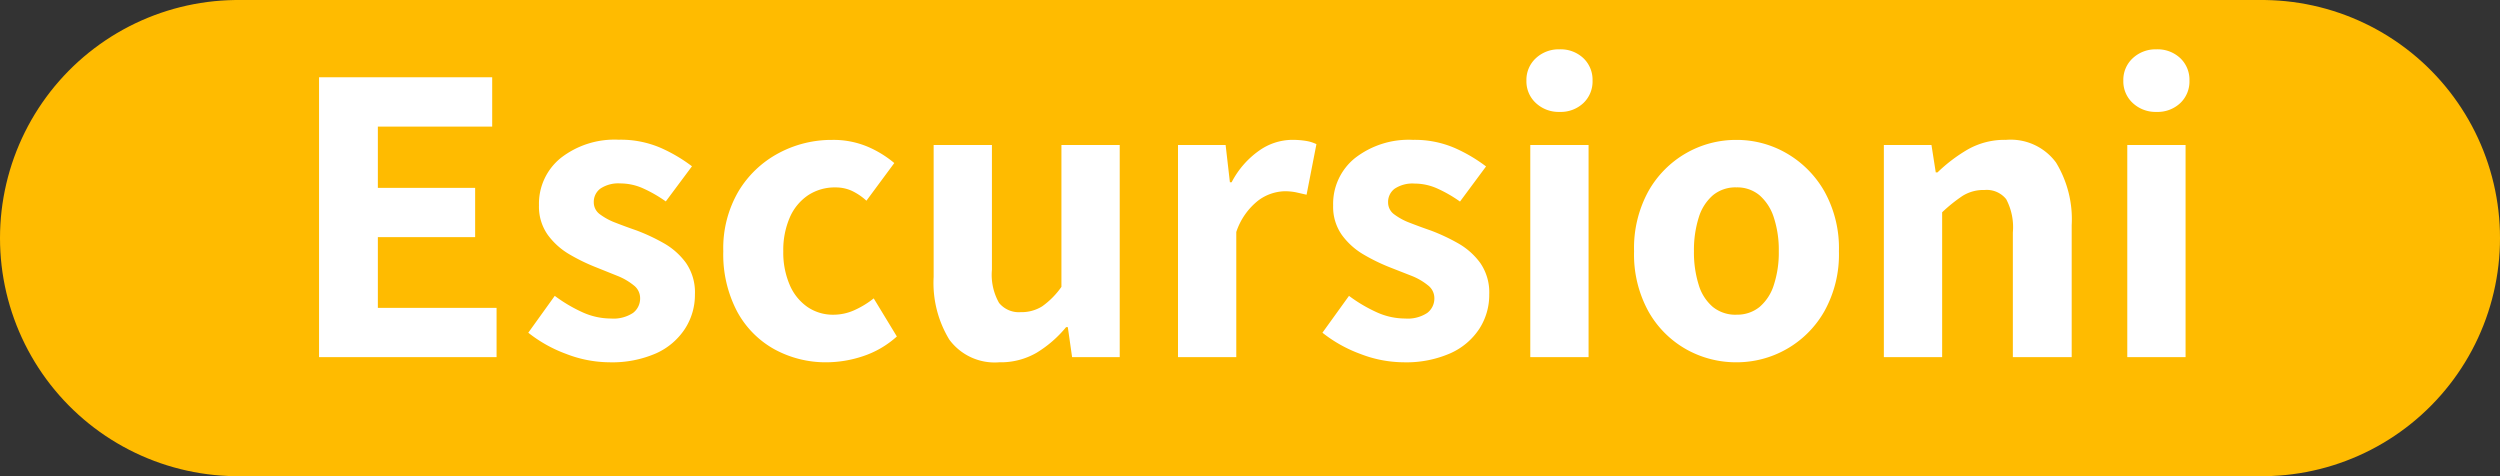 <svg xmlns="http://www.w3.org/2000/svg" width="105" height="20" viewBox="0 0 105 20">
  <rect x="0" y="0" width="105" height="20" fill="#333333" stroke="none"/>
  <g id="Raggruppa_541" data-name="Raggruppa 541" transform="translate(-747.5 -807.5)">
    <line id="Linea_11" data-name="Linea 11" x2="85" transform="translate(757.5 817.5)" fill="none" stroke="#fb0" stroke-linecap="round" stroke-width="20"/>
    <path id="Tracciato_445" data-name="Tracciato 445" d="M-39.1,0V-11.754h7.272v2.07H-36.63V-7.11h4.086v2.07H-36.63v2.97h4.986V0ZM-26.91.216a5.091,5.091,0,0,1-1.809-.351,5.726,5.726,0,0,1-1.593-.891L-29.2-2.574a6.262,6.262,0,0,0,1.188.7,2.894,2.894,0,0,0,1.17.252,1.493,1.493,0,0,0,.927-.234.76.76,0,0,0,.3-.63.673.673,0,0,0-.27-.531,2.6,2.6,0,0,0-.693-.4l-.873-.351a7.915,7.915,0,0,1-1.116-.54,3,3,0,0,1-.927-.828,2.045,2.045,0,0,1-.369-1.242,2.467,2.467,0,0,1,.918-1.989,3.672,3.672,0,0,1,2.43-.765,4.245,4.245,0,0,1,1.764.342,6.543,6.543,0,0,1,1.314.774l-1.1,1.476a5.613,5.613,0,0,0-.954-.549,2.337,2.337,0,0,0-.954-.207,1.355,1.355,0,0,0-.837.216.692.692,0,0,0-.279.576.614.614,0,0,0,.252.5,2.632,2.632,0,0,0,.666.36q.414.162.882.324a8.069,8.069,0,0,1,1.134.531,2.952,2.952,0,0,1,.936.828,2.174,2.174,0,0,1,.378,1.323,2.619,2.619,0,0,1-.414,1.44A2.826,2.826,0,0,1-24.939-.162,4.6,4.6,0,0,1-26.91.216Zm9.144,0A4.487,4.487,0,0,1-19.98-.333a3.964,3.964,0,0,1-1.566-1.593,5.146,5.146,0,0,1-.576-2.52,4.737,4.737,0,0,1,.639-2.52,4.355,4.355,0,0,1,1.683-1.6,4.7,4.7,0,0,1,2.25-.558,3.7,3.7,0,0,1,1.476.279,4.445,4.445,0,0,1,1.134.693L-16.11-6.57a2.465,2.465,0,0,0-.63-.423,1.632,1.632,0,0,0-.666-.135,2.03,2.03,0,0,0-1.161.333,2.159,2.159,0,0,0-.765.936,3.432,3.432,0,0,0-.27,1.413,3.432,3.432,0,0,0,.27,1.413,2.147,2.147,0,0,0,.747.927,1.892,1.892,0,0,0,1.089.324,2.136,2.136,0,0,0,.9-.2,3.789,3.789,0,0,0,.792-.486l.972,1.6a3.984,3.984,0,0,1-1.422.828A4.869,4.869,0,0,1-17.766.216Zm7.236,0a2.365,2.365,0,0,1-2.1-.954,4.577,4.577,0,0,1-.657-2.628V-8.91h2.448v5.238a2.391,2.391,0,0,0,.3,1.395,1.073,1.073,0,0,0,.909.387,1.628,1.628,0,0,0,.9-.243,3.366,3.366,0,0,0,.81-.819V-8.91h2.448V0h-2l-.18-1.26h-.072A4.9,4.9,0,0,1-8.955-.189,3,3,0,0,1-10.53.216ZM-3.024,0V-8.91h2l.18,1.566h.072A3.7,3.7,0,0,1,.387-8.676a2.432,2.432,0,0,1,1.359-.45,3.547,3.547,0,0,1,.612.045,1.592,1.592,0,0,1,.432.135L2.376-6.822l-.441-.1a2.361,2.361,0,0,0-.495-.045,1.933,1.933,0,0,0-1.08.378A2.8,2.8,0,0,0-.576-5.256V0ZM6.444.216A5.091,5.091,0,0,1,4.635-.135a5.726,5.726,0,0,1-1.593-.891L4.158-2.574a6.262,6.262,0,0,0,1.188.7,2.894,2.894,0,0,0,1.17.252,1.493,1.493,0,0,0,.927-.234.76.76,0,0,0,.3-.63.673.673,0,0,0-.27-.531,2.6,2.6,0,0,0-.693-.4L5.9-3.762A7.915,7.915,0,0,1,4.788-4.3a3,3,0,0,1-.927-.828,2.045,2.045,0,0,1-.369-1.242A2.467,2.467,0,0,1,4.41-8.361a3.672,3.672,0,0,1,2.43-.765A4.245,4.245,0,0,1,8.6-8.784a6.543,6.543,0,0,1,1.314.774L8.82-6.534a5.613,5.613,0,0,0-.954-.549,2.337,2.337,0,0,0-.954-.207,1.355,1.355,0,0,0-.837.216A.692.692,0,0,0,5.8-6.5a.614.614,0,0,0,.252.5,2.632,2.632,0,0,0,.666.36q.414.162.882.324a8.069,8.069,0,0,1,1.134.531,2.952,2.952,0,0,1,.936.828,2.174,2.174,0,0,1,.378,1.323,2.619,2.619,0,0,1-.414,1.44A2.826,2.826,0,0,1,8.415-.162,4.6,4.6,0,0,1,6.444.216ZM11.772,0V-8.91H14.22V0ZM13-10.3a1.4,1.4,0,0,1-.99-.369,1.234,1.234,0,0,1-.4-.945,1.234,1.234,0,0,1,.4-.945,1.4,1.4,0,0,1,.99-.369,1.388,1.388,0,0,1,1,.369,1.248,1.248,0,0,1,.387.945,1.248,1.248,0,0,1-.387.945A1.388,1.388,0,0,1,13-10.3ZM20.43.216a4.261,4.261,0,0,1-2.115-.549,4.165,4.165,0,0,1-1.584-1.593,4.959,4.959,0,0,1-.6-2.52,4.959,4.959,0,0,1,.6-2.52,4.232,4.232,0,0,1,1.584-1.6,4.207,4.207,0,0,1,2.115-.558,4.174,4.174,0,0,1,2.1.558,4.3,4.3,0,0,1,1.593,1.6,4.9,4.9,0,0,1,.612,2.52,4.9,4.9,0,0,1-.612,2.52A4.228,4.228,0,0,1,22.527-.333,4.227,4.227,0,0,1,20.43.216Zm0-2a1.485,1.485,0,0,0,.972-.324,2,2,0,0,0,.6-.927,4.356,4.356,0,0,0,.207-1.413,4.356,4.356,0,0,0-.207-1.413,2.064,2.064,0,0,0-.6-.936,1.459,1.459,0,0,0-.972-.333,1.486,1.486,0,0,0-.99.333,2,2,0,0,0-.594.936,4.539,4.539,0,0,0-.2,1.413,4.539,4.539,0,0,0,.2,1.413,1.944,1.944,0,0,0,.594.927A1.512,1.512,0,0,0,20.43-1.782ZM26.622,0V-8.91h2l.18,1.152h.072a6.612,6.612,0,0,1,1.269-.963,3.134,3.134,0,0,1,1.611-.405,2.365,2.365,0,0,1,2.1.954,4.577,4.577,0,0,1,.657,2.628V0H32.04V-5.238a2.516,2.516,0,0,0-.279-1.395,1.044,1.044,0,0,0-.909-.387,1.662,1.662,0,0,0-.918.243,6.483,6.483,0,0,0-.864.693V0ZM36.846,0V-8.91h2.448V0ZM38.07-10.3a1.4,1.4,0,0,1-.99-.369,1.234,1.234,0,0,1-.4-.945,1.234,1.234,0,0,1,.4-.945,1.4,1.4,0,0,1,.99-.369,1.388,1.388,0,0,1,1,.369,1.248,1.248,0,0,1,.387.945,1.248,1.248,0,0,1-.387.945A1.388,1.388,0,0,1,38.07-10.3Z" transform="translate(800 822.5)" fill="#fff"/>
  </g>
</svg>
